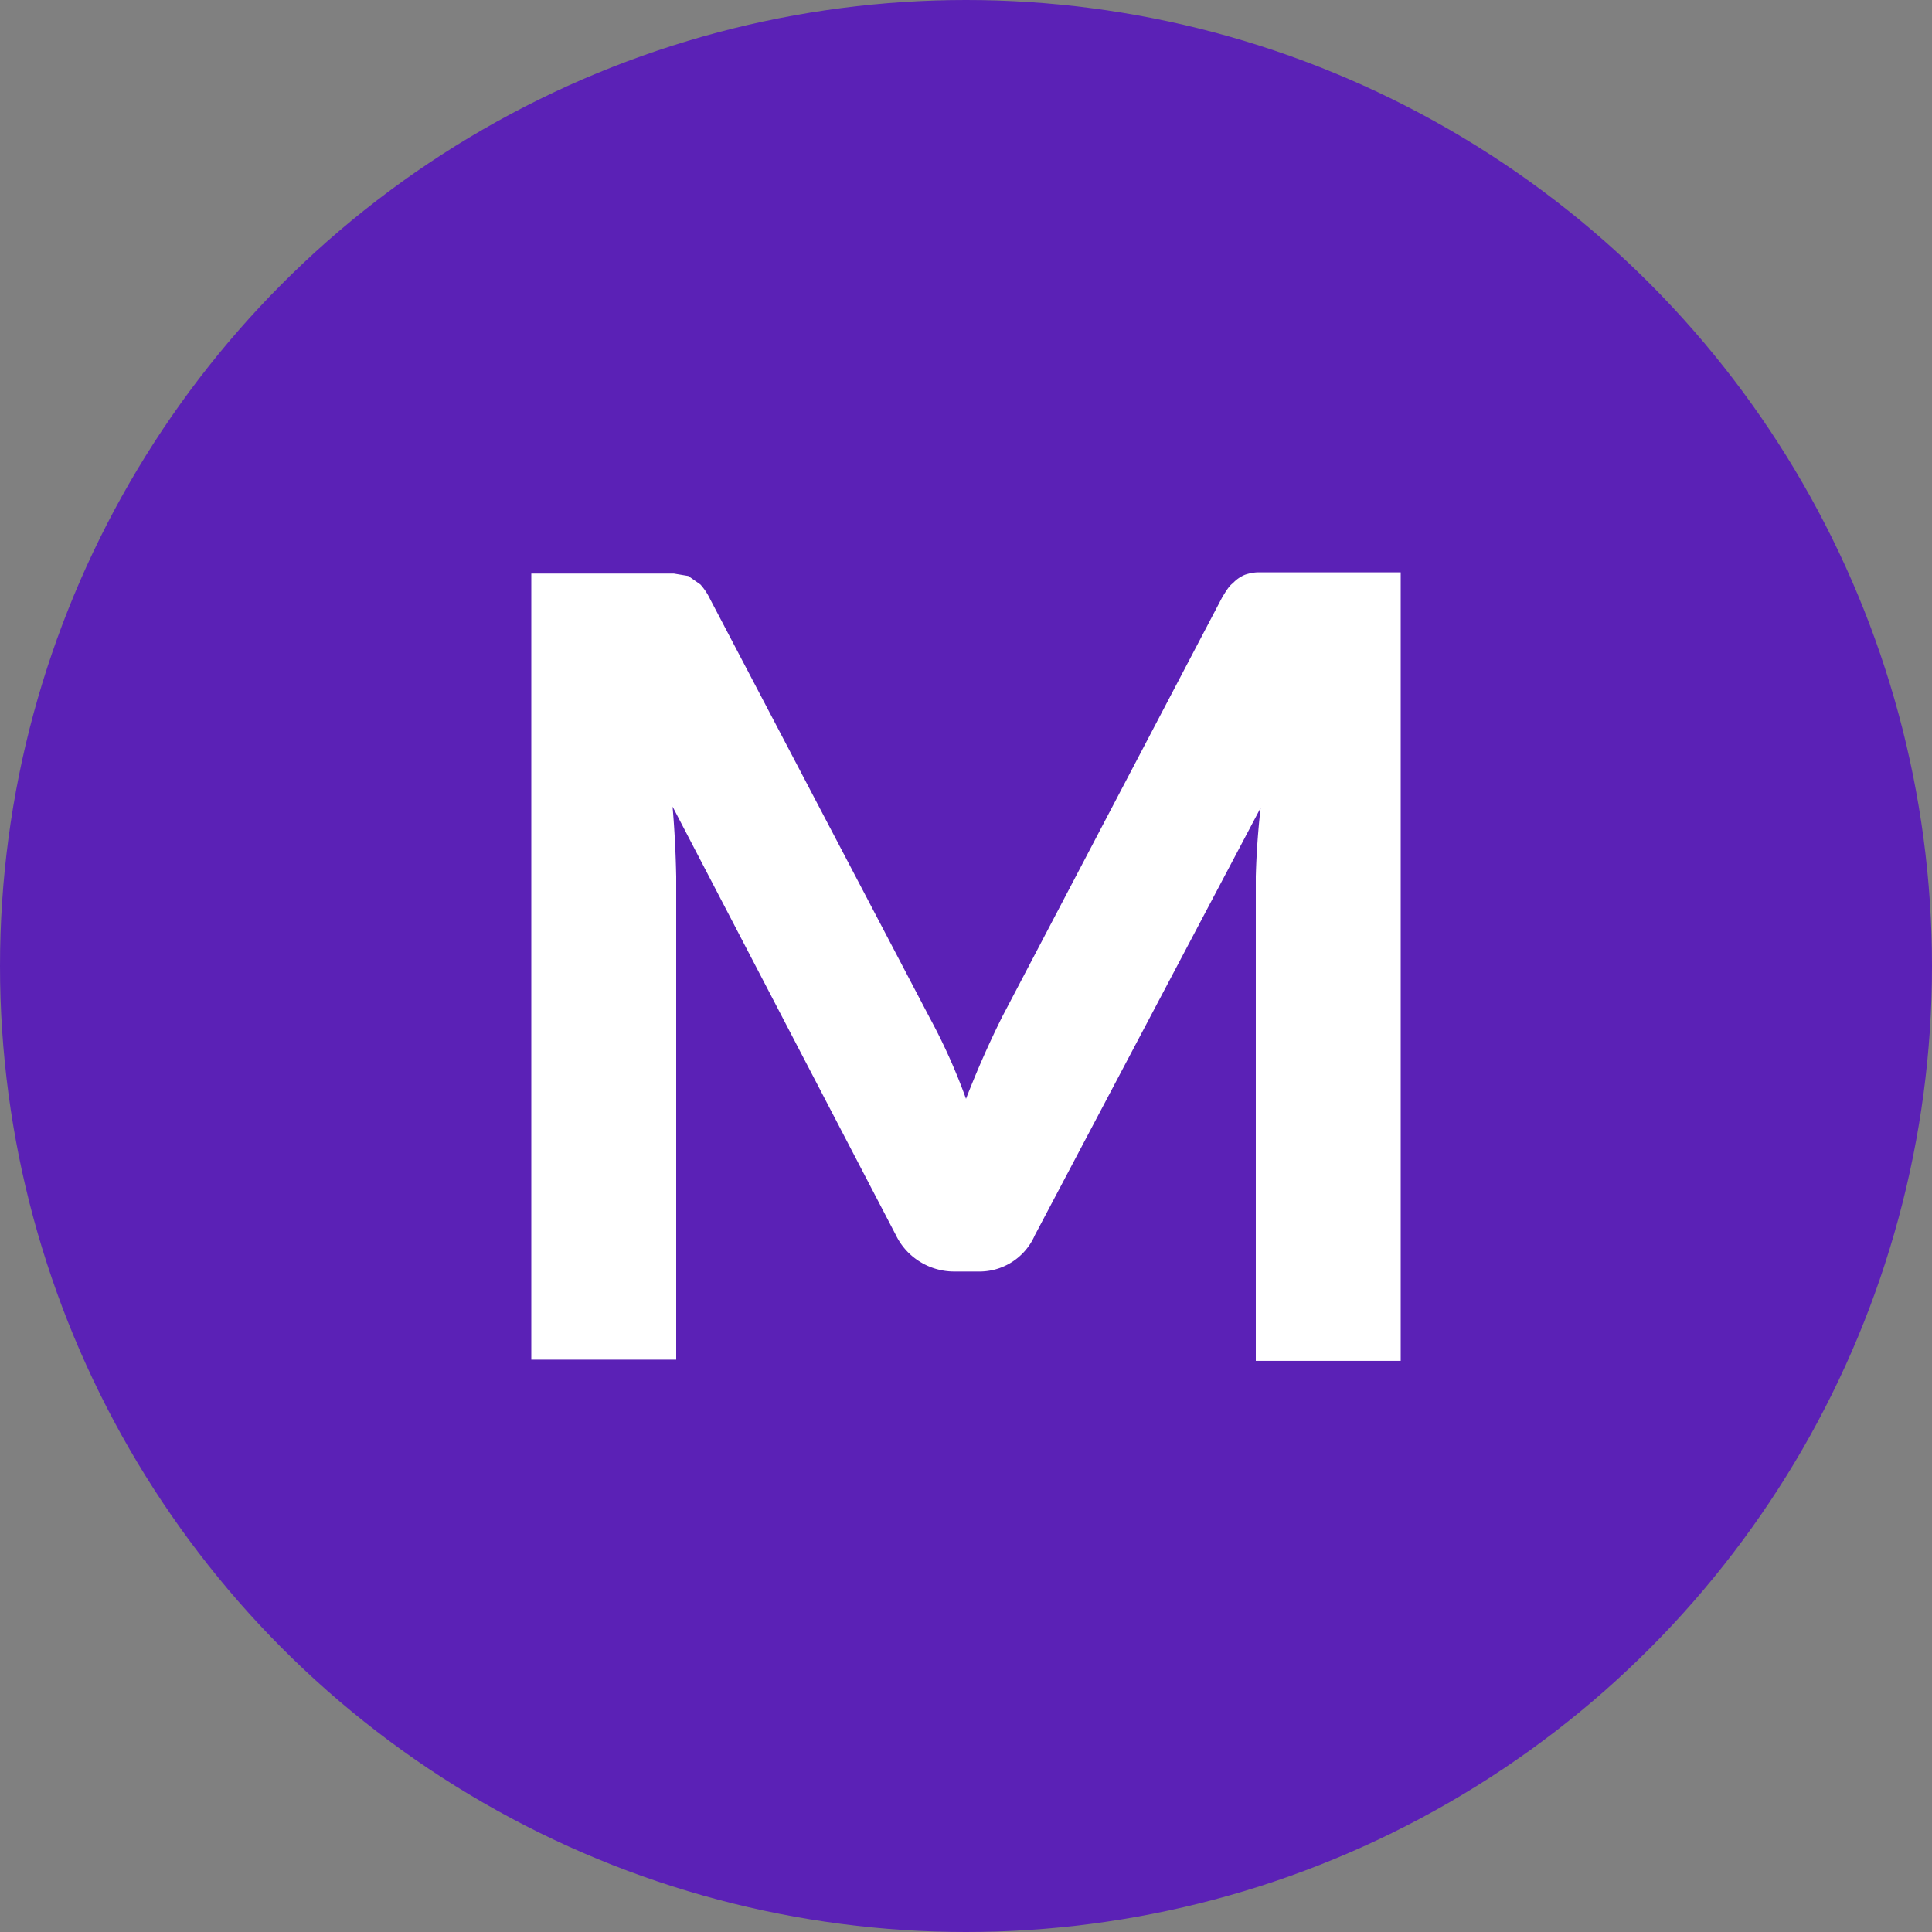 <svg viewBox="0 0 16 16" xmlns="http://www.w3.org/2000/svg" xml:space="preserve" fill-rule="evenodd" clip-rule="evenodd" stroke-linejoin="round" stroke-miterlimit="2"><rect x="0" y="0" width="16" height="16" fill="#808080" stroke="none"/><circle cx="8" cy="8" r="8" fill="#5b21b6"/><path d="M11.6 4.74v6.53h-1.2V7.26a6.59 6.59 0 0 1 .04-.57l-1.87 3.54a.5.5 0 0 1-.47.3h-.2c-.1 0-.2-.03-.28-.08a.53.53 0 0 1-.2-.22L5.57 6.68a8.89 8.89 0 0 1 .03.58v4H4.4V4.75h1.18l.12.02.1.07a.5.5 0 0 1 .08.12L7.7 8.43a4.87 4.87 0 0 1 .3.67 8.02 8.02 0 0 1 .3-.68l1.82-3.47c.03-.05.06-.1.09-.12a.28.28 0 0 1 .1-.07.37.37 0 0 1 .1-.02h1.19Z" fill="#fff" fill-rule="nonzero"/></svg>